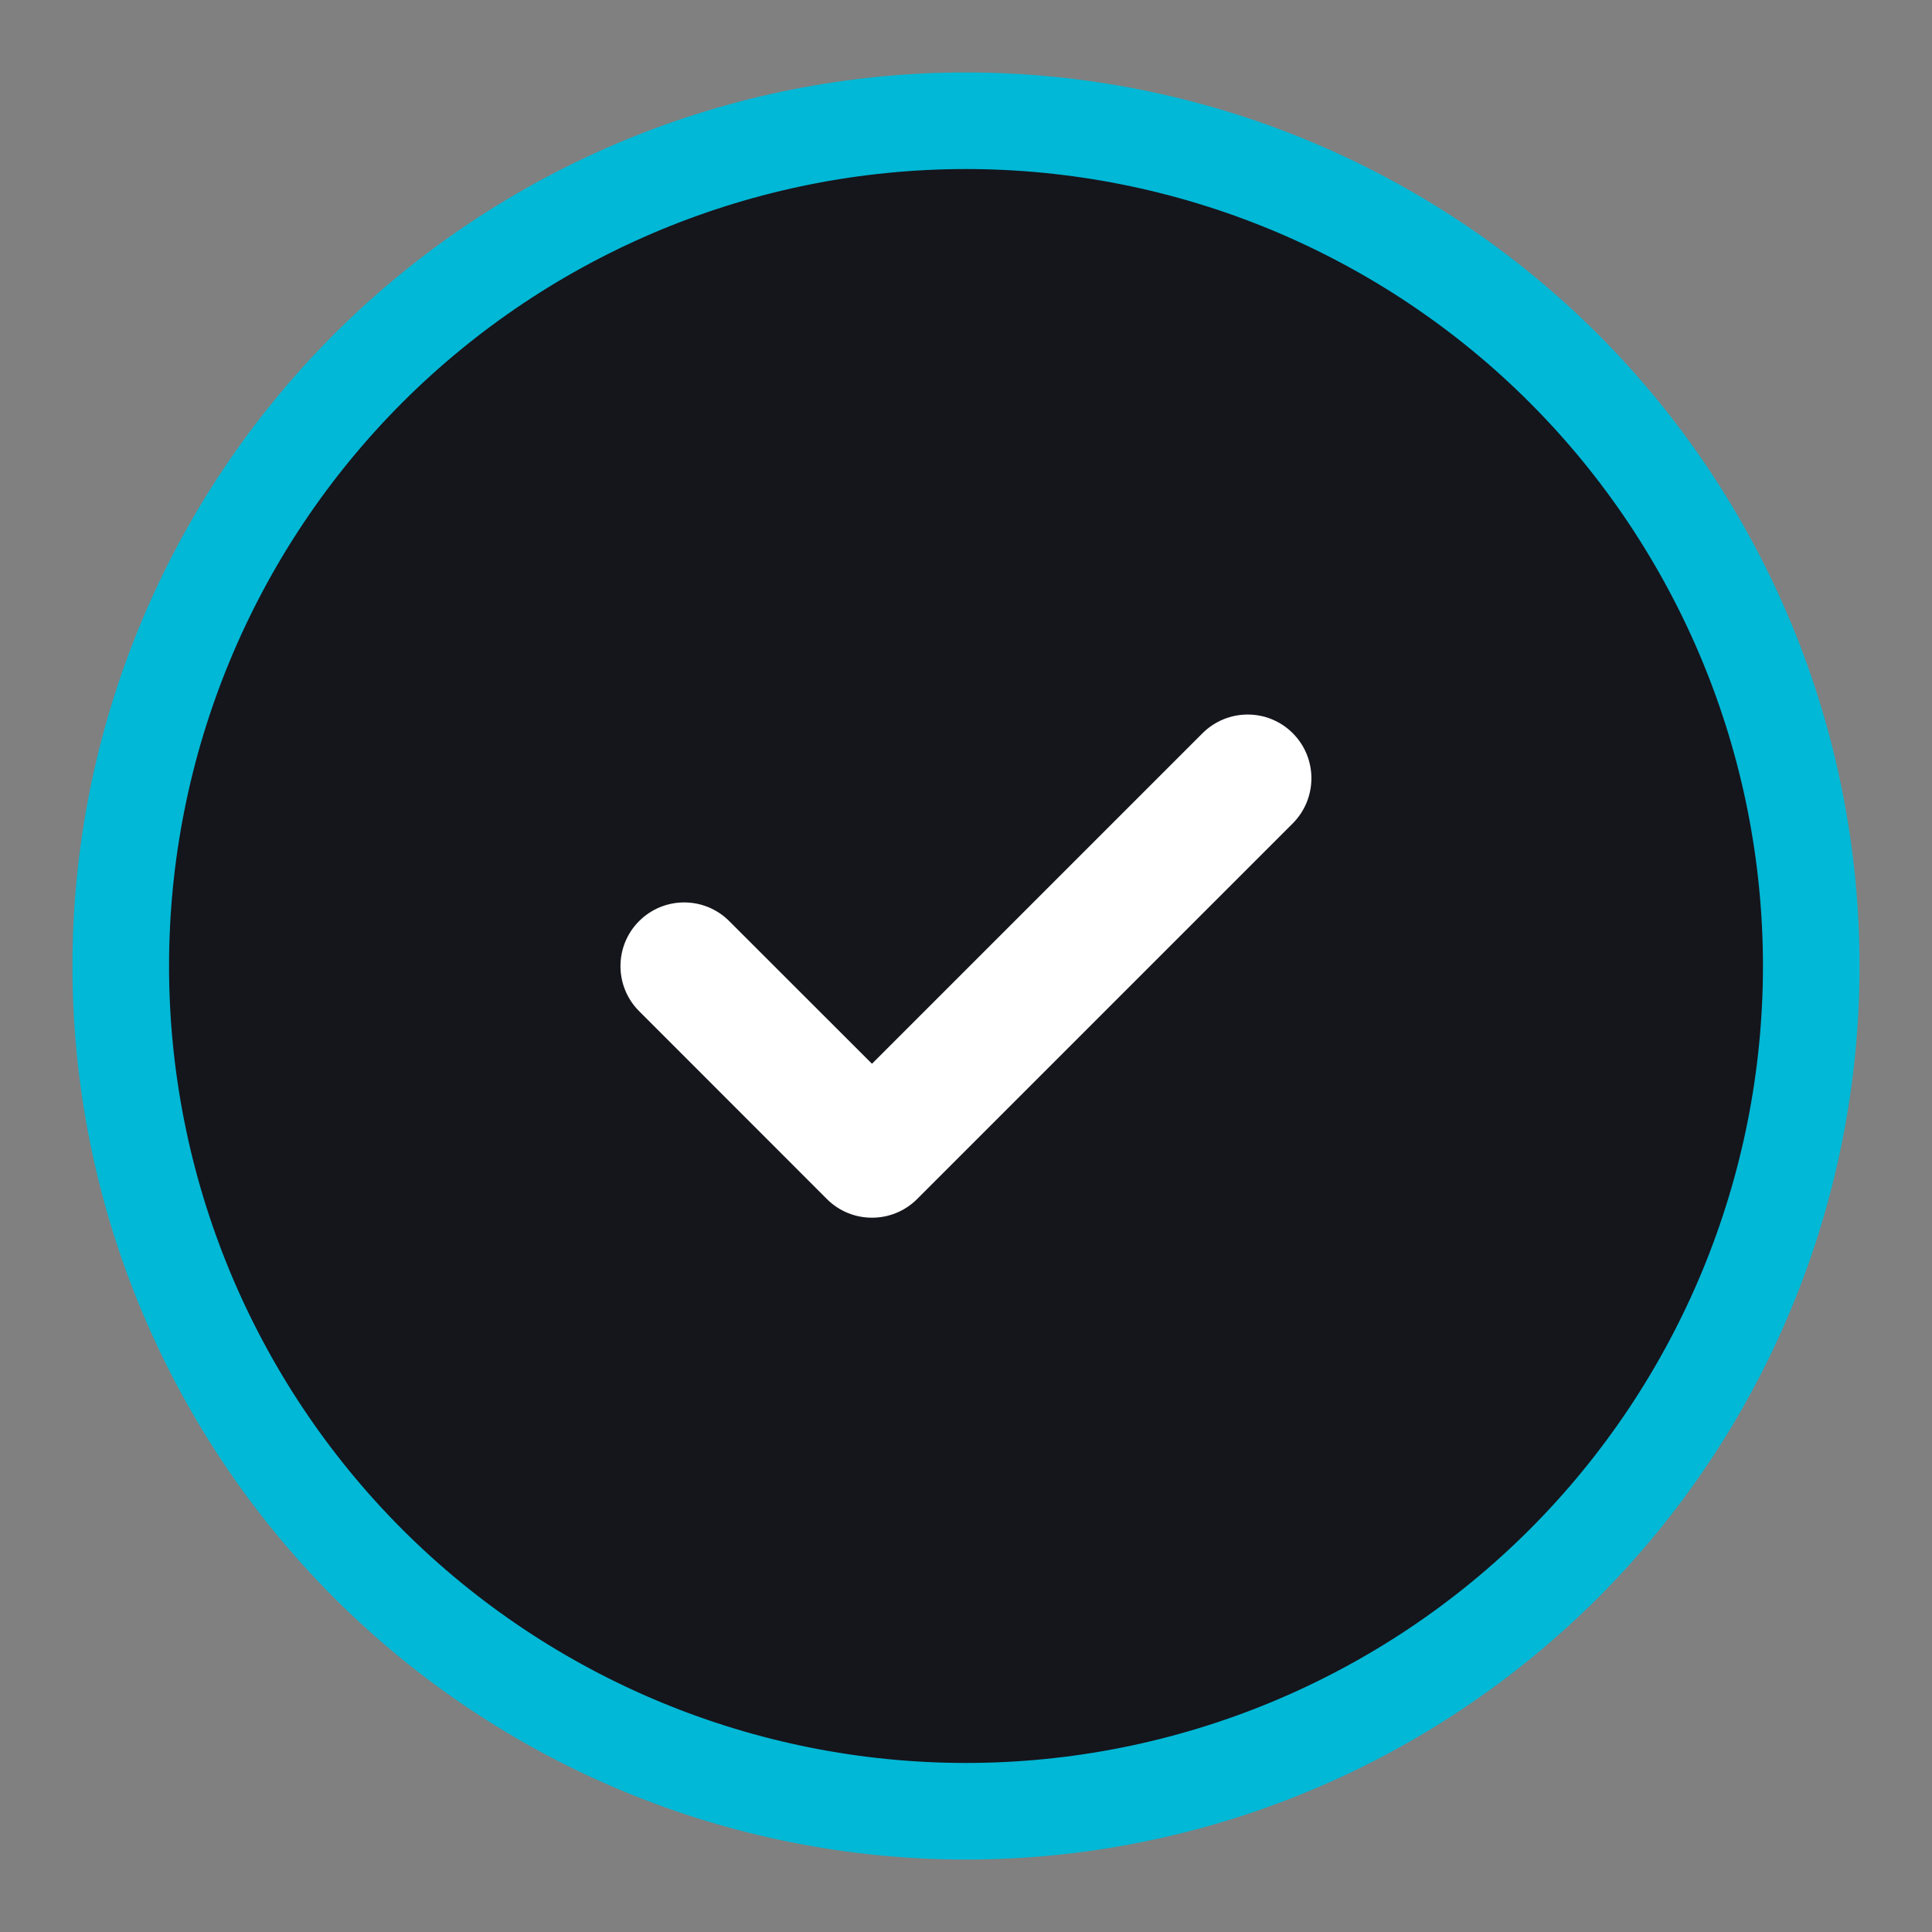 <?xml version="1.0" encoding="UTF-8"?> <svg xmlns="http://www.w3.org/2000/svg" width="16" height="16" viewBox="0 0 16 16" fill="none"><rect x="0" y="0" width="16" height="16" fill="#808080" stroke="none"/><path d="M8 15C8.919 15 9.829 14.819 10.679 14.467C11.528 14.115 12.3 13.6 12.95 12.95C13.6 12.3 14.115 11.528 14.467 10.679C14.819 9.829 15 8.919 15 8C15 7.081 14.819 6.17 14.467 5.321C14.115 4.472 13.6 3.7 12.95 3.05C12.3 2.4 11.528 1.885 10.679 1.533C9.829 1.181 8.919 1 8 1C6.143 1 4.363 1.738 3.05 3.05C1.738 4.363 1 6.143 1 8C1 9.857 1.738 11.637 3.05 12.95C4.363 14.262 6.143 15 8 15Z" fill="#15151C" stroke="#01B8D6" stroke-width="0.8" stroke-linecap="round" stroke-linejoin="round"></path><path d="M6.039 7.628C5.833 7.422 5.499 7.422 5.293 7.628C5.087 7.834 5.087 8.168 5.293 8.374L6.039 7.628ZM7.222 9.556L6.848 9.93C7.054 10.136 7.389 10.136 7.595 9.93L7.222 9.556ZM10.706 6.819C10.912 6.612 10.912 6.278 10.706 6.072C10.5 5.866 10.166 5.866 9.959 6.072L10.706 6.819ZM5.293 8.374L6.848 9.93L7.595 9.183L6.039 7.628L5.293 8.374ZM7.595 9.93L10.706 6.819L9.959 6.072L6.848 9.183L7.595 9.93Z" fill="white"></path></svg> 